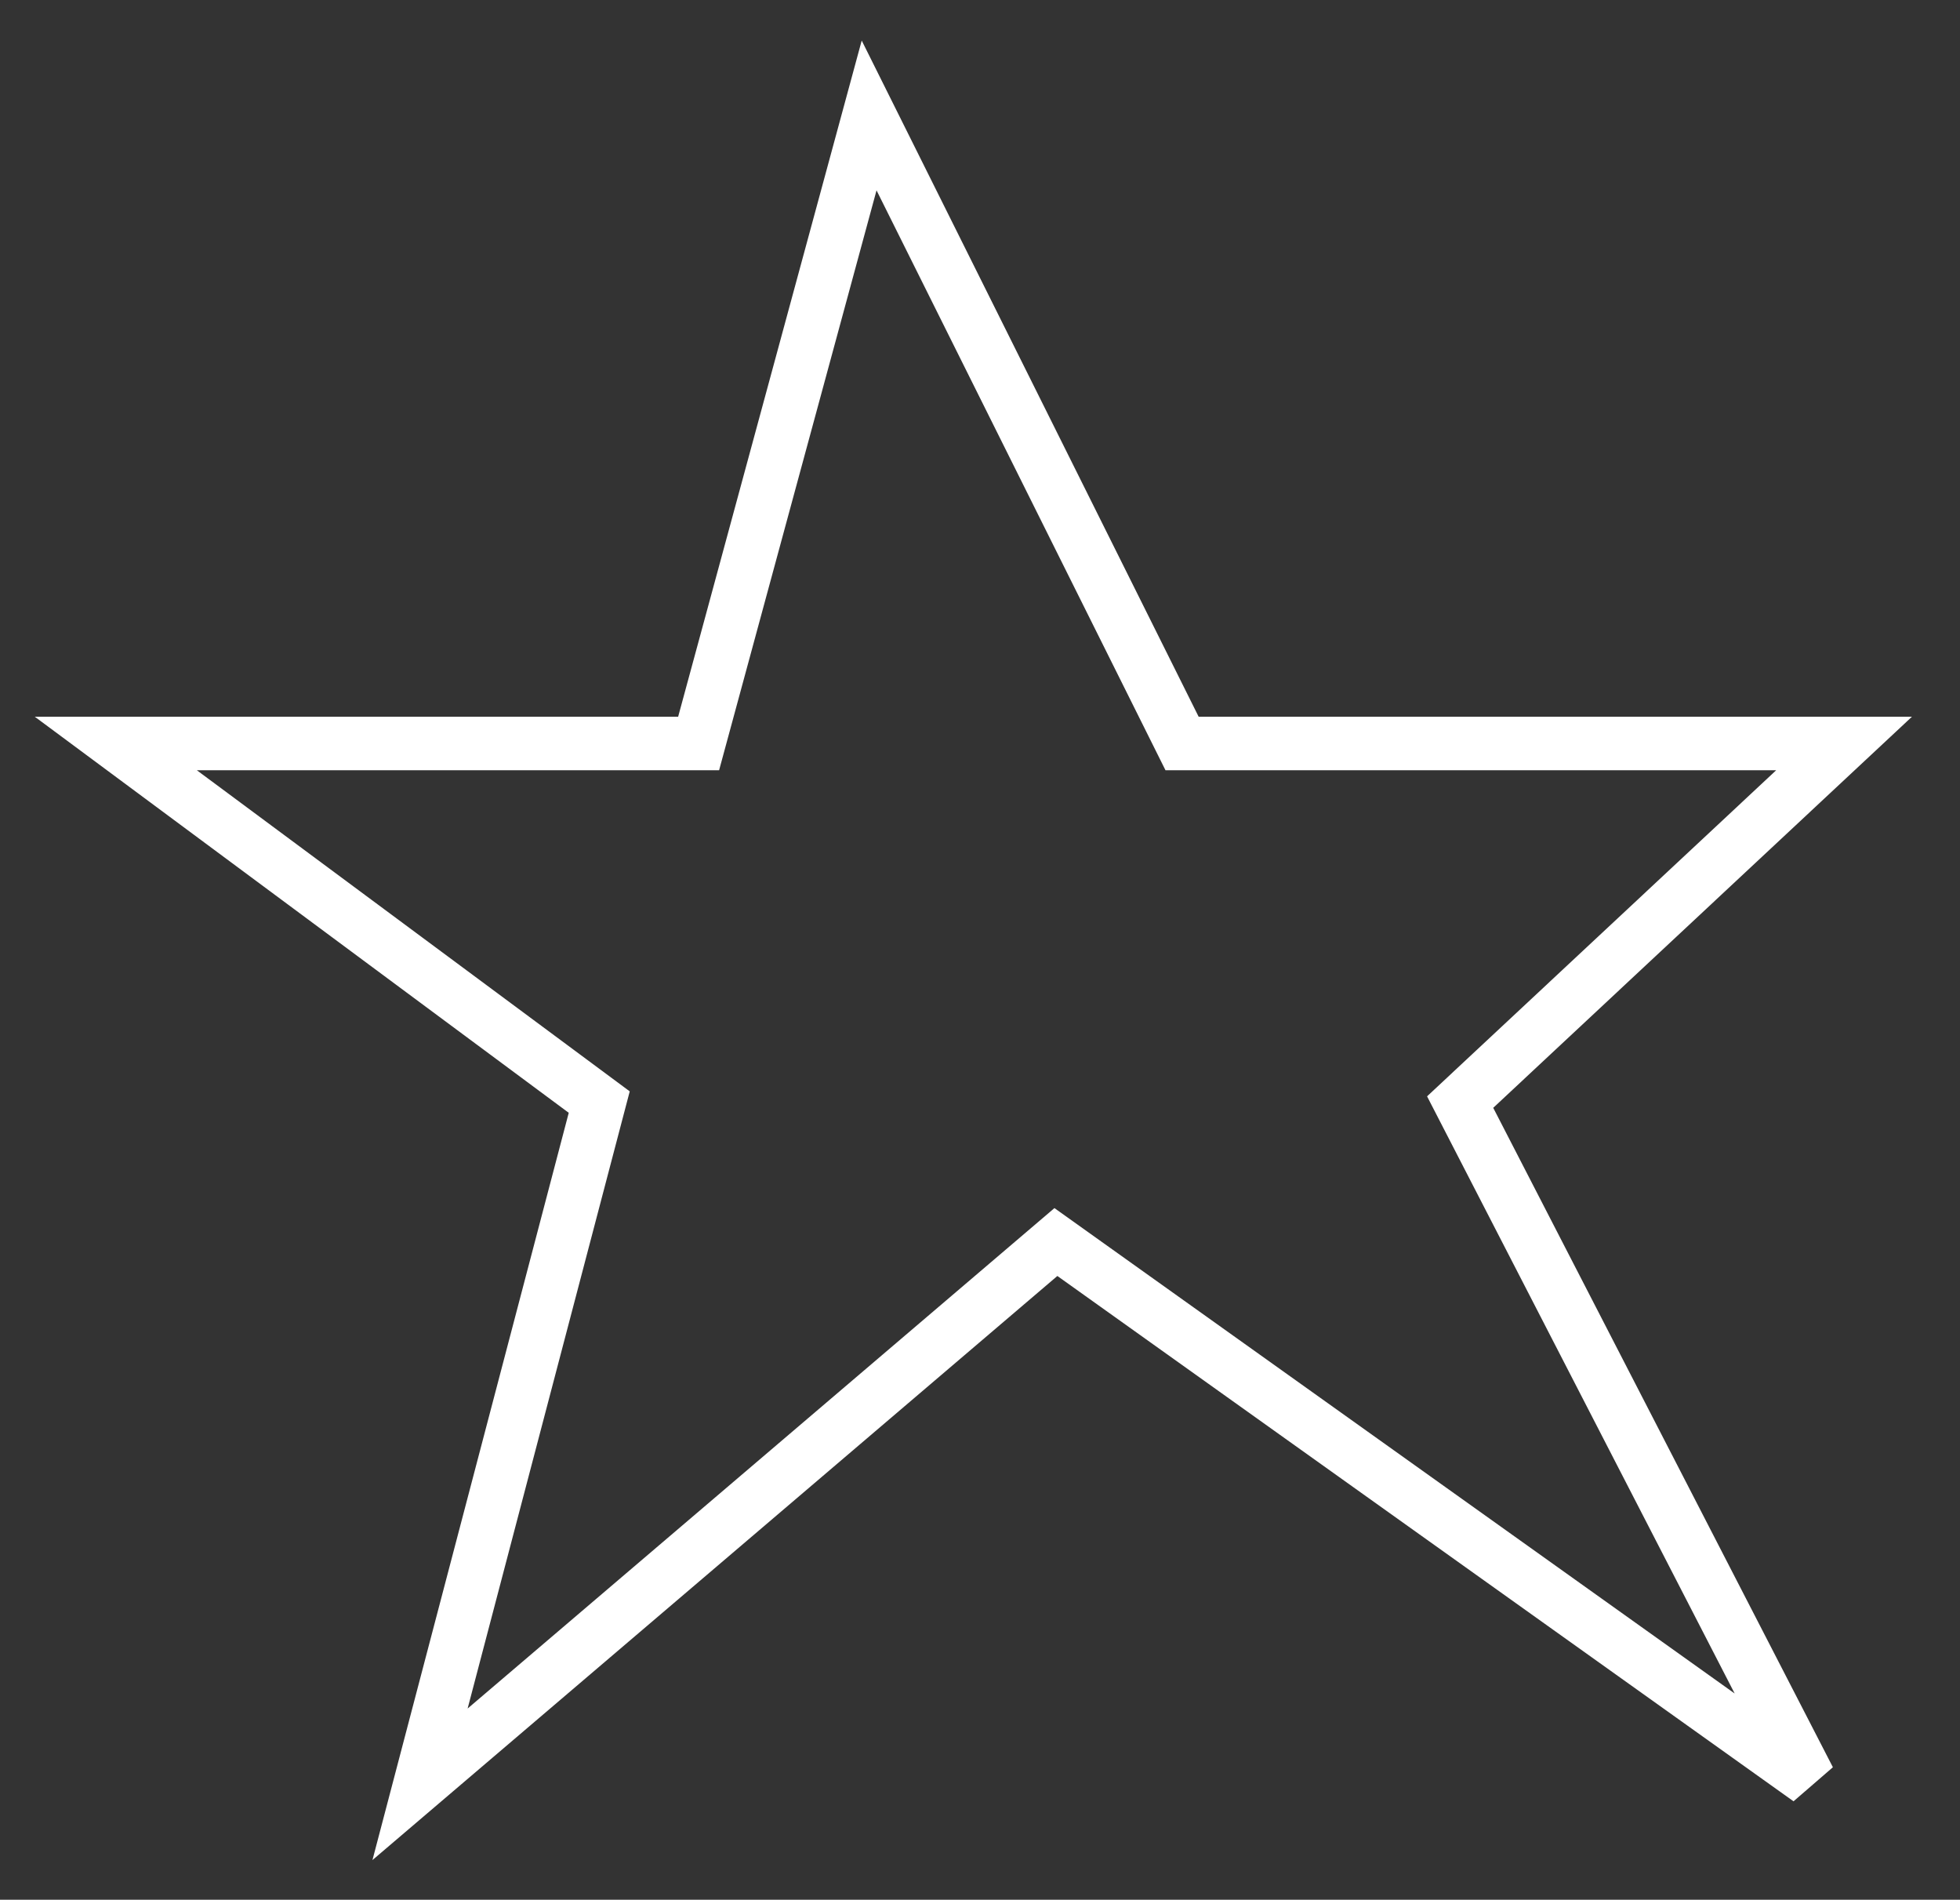 <svg version="1.2" xmlns="http://www.w3.org/2000/svg" viewBox="0 0 1552 1504" width="1552" height="1504">
	<rect x="0" y="0" width="1552" height="1504" fill="#333333" stroke="none"/>
	<title>NBTBancorpLogoWhite-svg</title>
	<style>
		.s0 { fill: none;stroke: #ffffff;stroke-width: 42.4 } 
	</style>
	<g id="Layer">
		<path id="Layer" class="s0" d="m688.2 91.4l247.8 497.2h524.2l-304 283.9 276.3 536.3-596.4-425.5-503.5 429.3 141.9-540.1-382.8-283.9h461.5z"/>
	</g>
</svg>